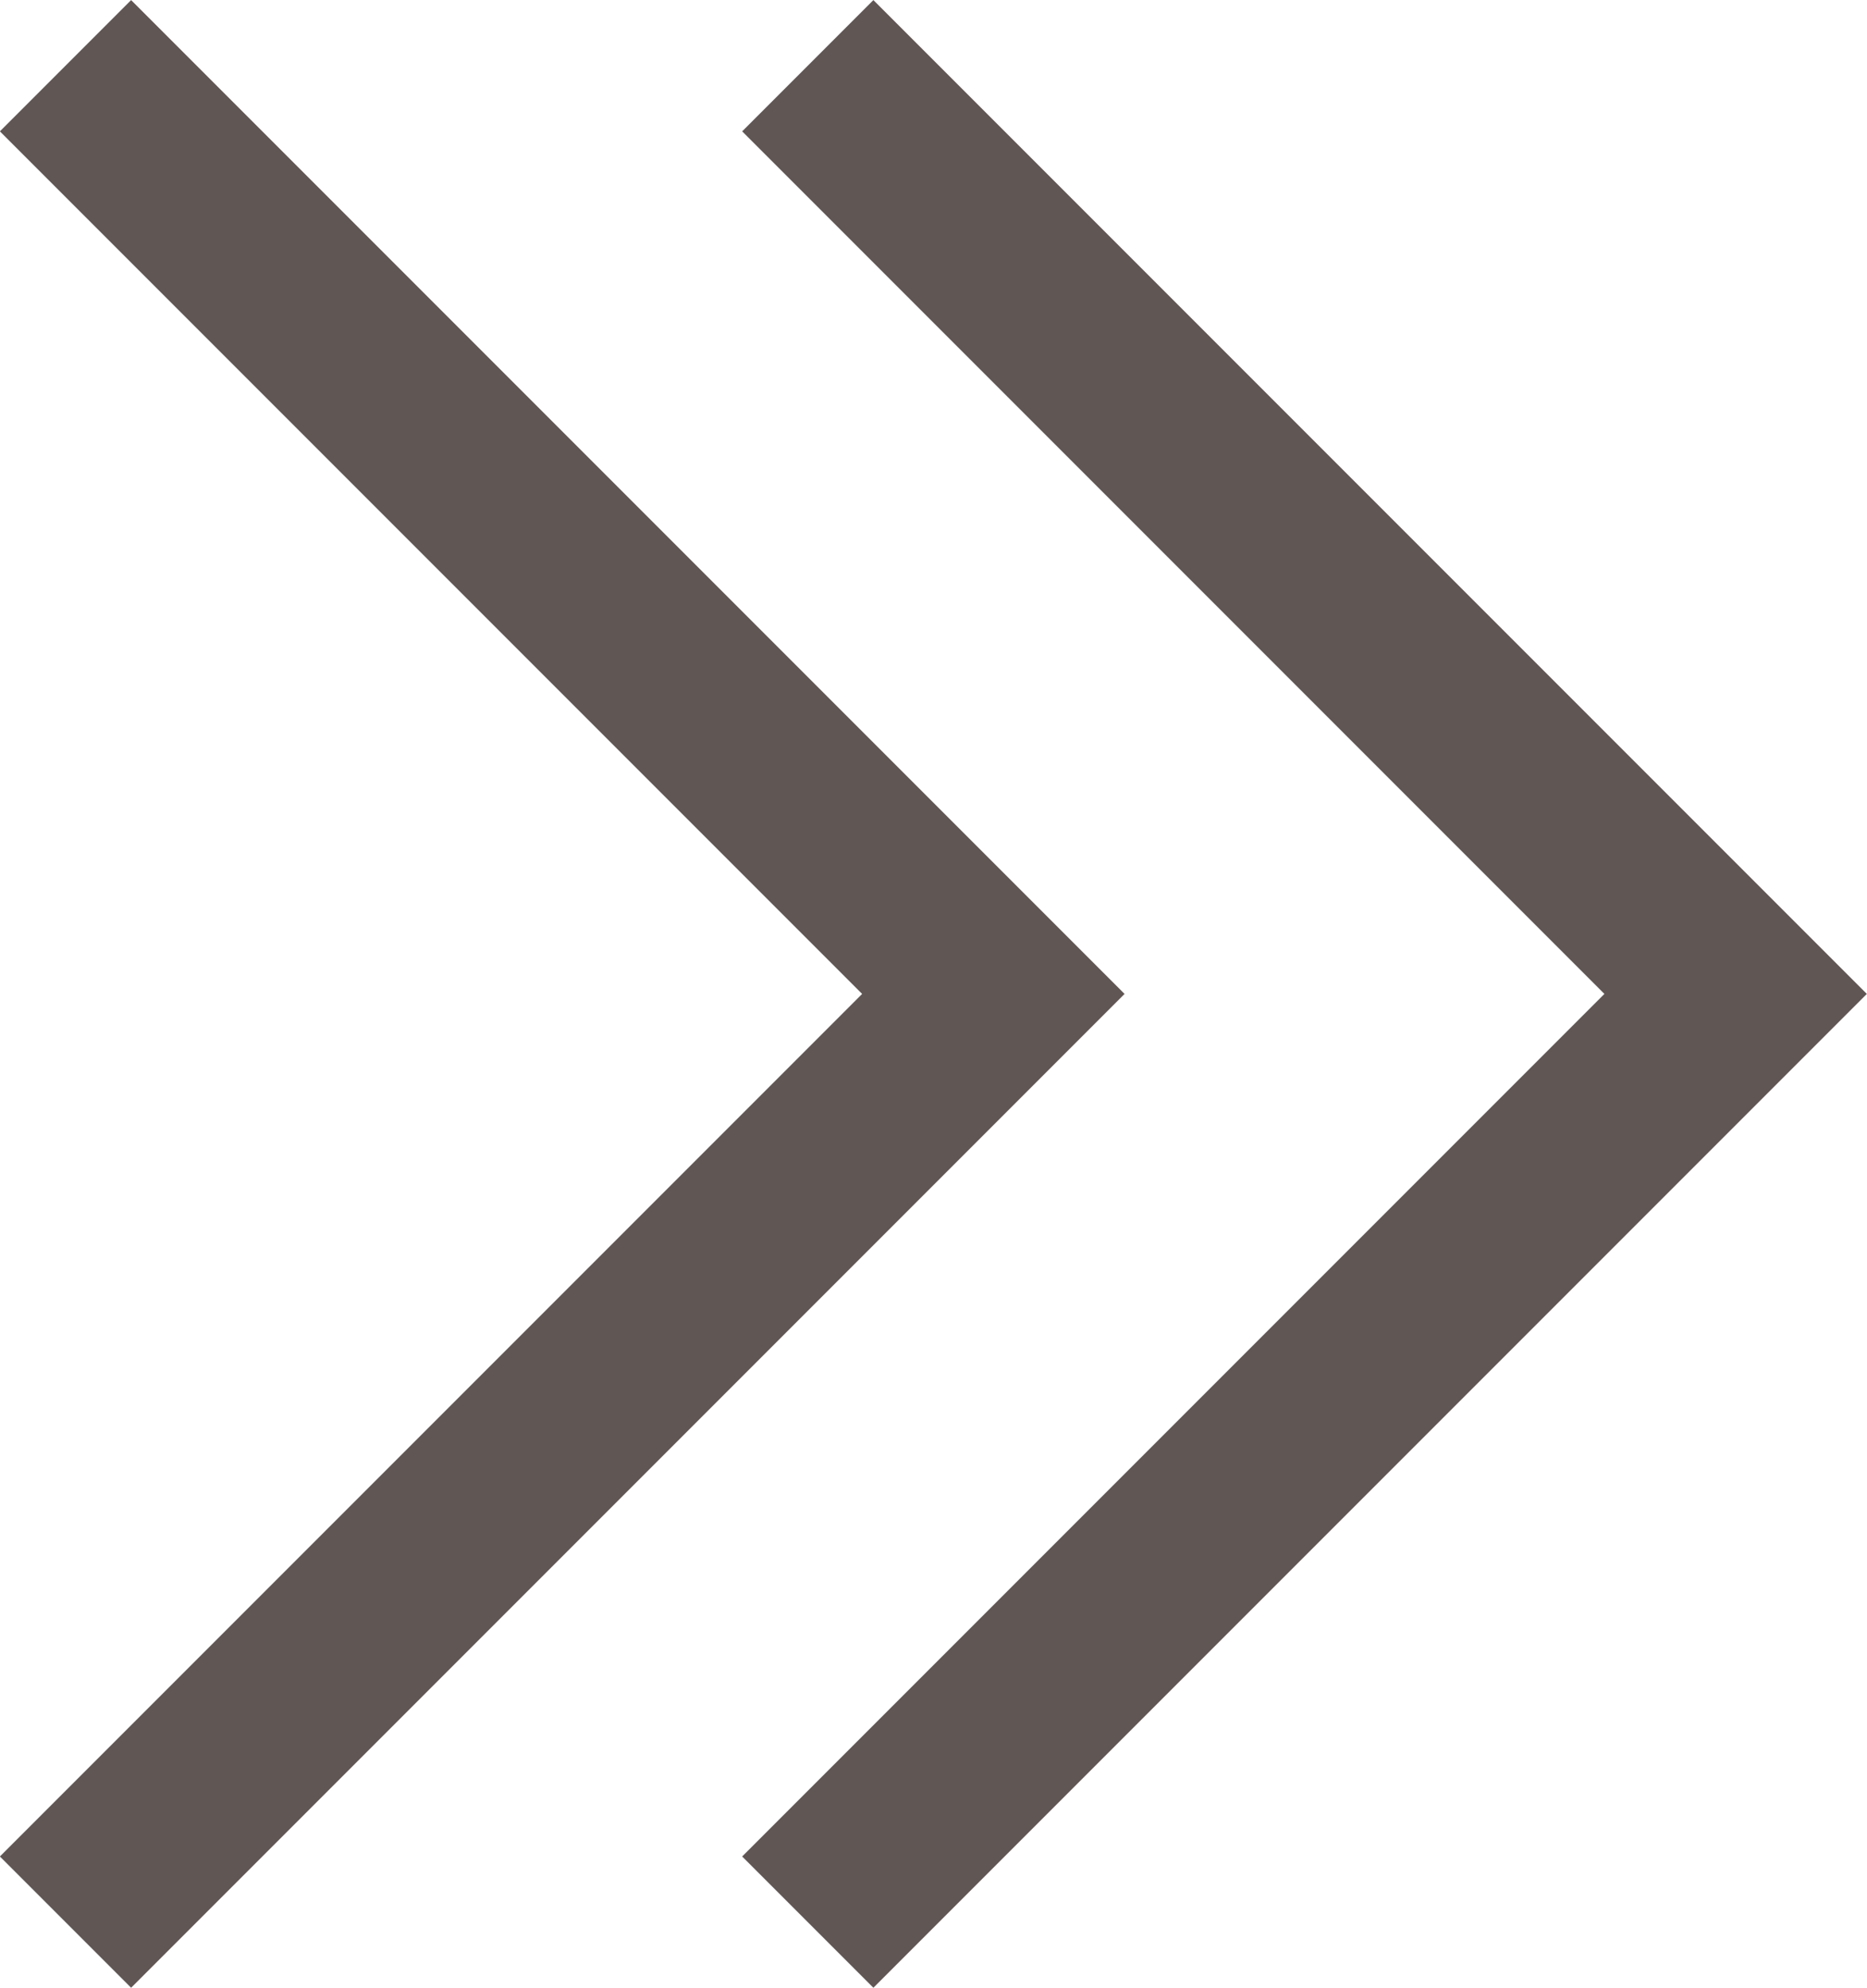 <svg xmlns="http://www.w3.org/2000/svg" width="10.061" height="10.707" viewBox="0 0 10.061 10.707">
  <g id="pagination-last" transform="translate(-1035.647 -1954.646)">
    <path id="icon-next" d="M1651,1471.833l5,5-5,5" transform="translate(-615 483.167)" fill="none" stroke="#605654" stroke-width="1"/>
    <path id="icon-next-2" data-name="icon-next" d="M1651,1471.833l5,5-5,5" transform="translate(-611 483.167)" fill="none" stroke="#605654" stroke-width="1"/>
  </g>
</svg>
